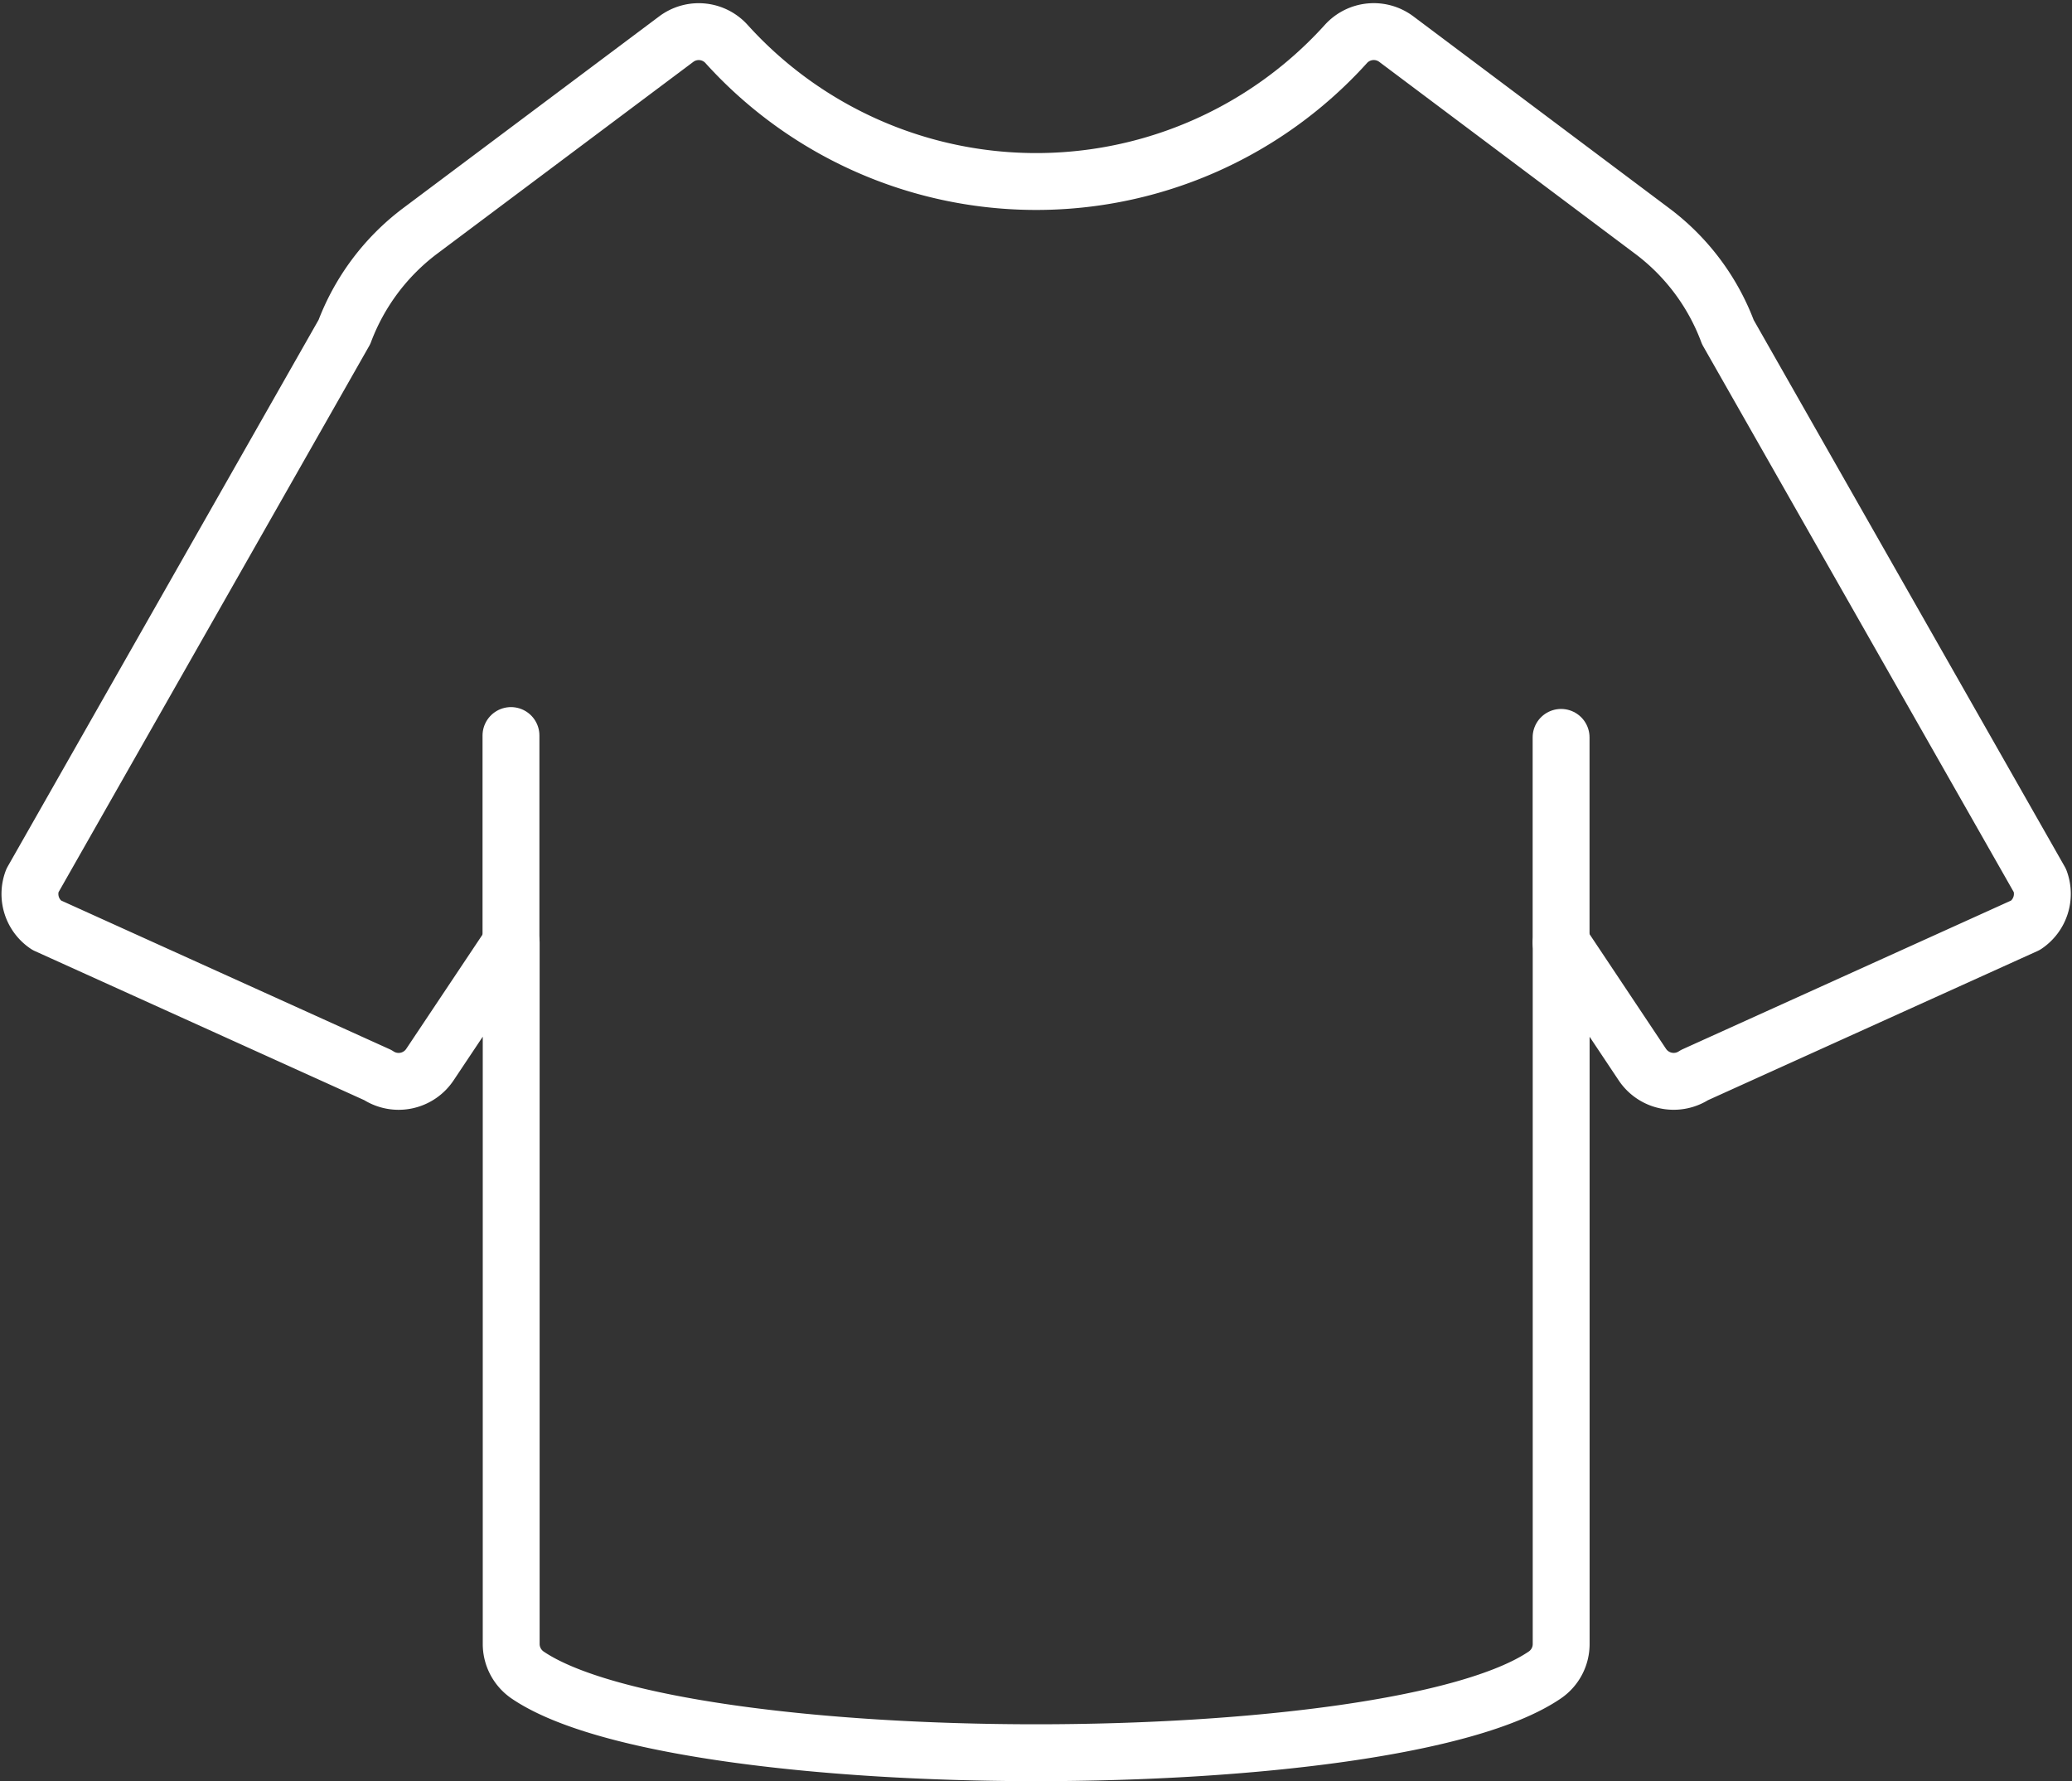 <svg xmlns="http://www.w3.org/2000/svg" width="29.143" height="25.053" viewBox="0 0 29.143 25.053">
  <rect x="0" y="0" width="29.143" height="25.053" fill="#333333" stroke="none"/>
  <g id="グループ_1482" data-name="グループ 1482" transform="translate(0.418 0.442)">
    <path id="パス_381" data-name="パス 381" d="M357.027,465.82l-4.39-7.716a3.154,3.154,0,0,0-1.064-1.422l-3.6-2.7a.528.528,0,0,0-.71.07,5.871,5.871,0,0,1-8.709,0,.527.527,0,0,0-.708-.07l-3.605,2.7a3.179,3.179,0,0,0-1.063,1.42l-4.389,7.718a.528.528,0,0,0,.2.625l4.659,2.109a.529.529,0,0,0,.732-.146l1.144-1.714v9.862a.53.53,0,0,0,.23.436c2.139,1.458,12.169,1.458,14.308,0a.526.526,0,0,0,.23-.436v-9.862l1.143,1.714a.53.53,0,0,0,.732.146l4.659-2.109A.531.531,0,0,0,357.027,465.82Z" transform="translate(-328.752 -453.874)" fill="none" stroke="#fff" stroke-linecap="round" stroke-linejoin="round" stroke-width="0.8"/>
    <line id="線_159" data-name="線 159" y1="2.888" transform="translate(21.539 9.93)" fill="none" stroke="#fff" stroke-linecap="round" stroke-linejoin="round" stroke-width="0.8"/>
    <line id="線_160" data-name="線 160" y1="2.914" transform="translate(6.769 9.904)" fill="none" stroke="#fff" stroke-linecap="round" stroke-linejoin="round" stroke-width="0.8"/>
  </g>
</svg>
